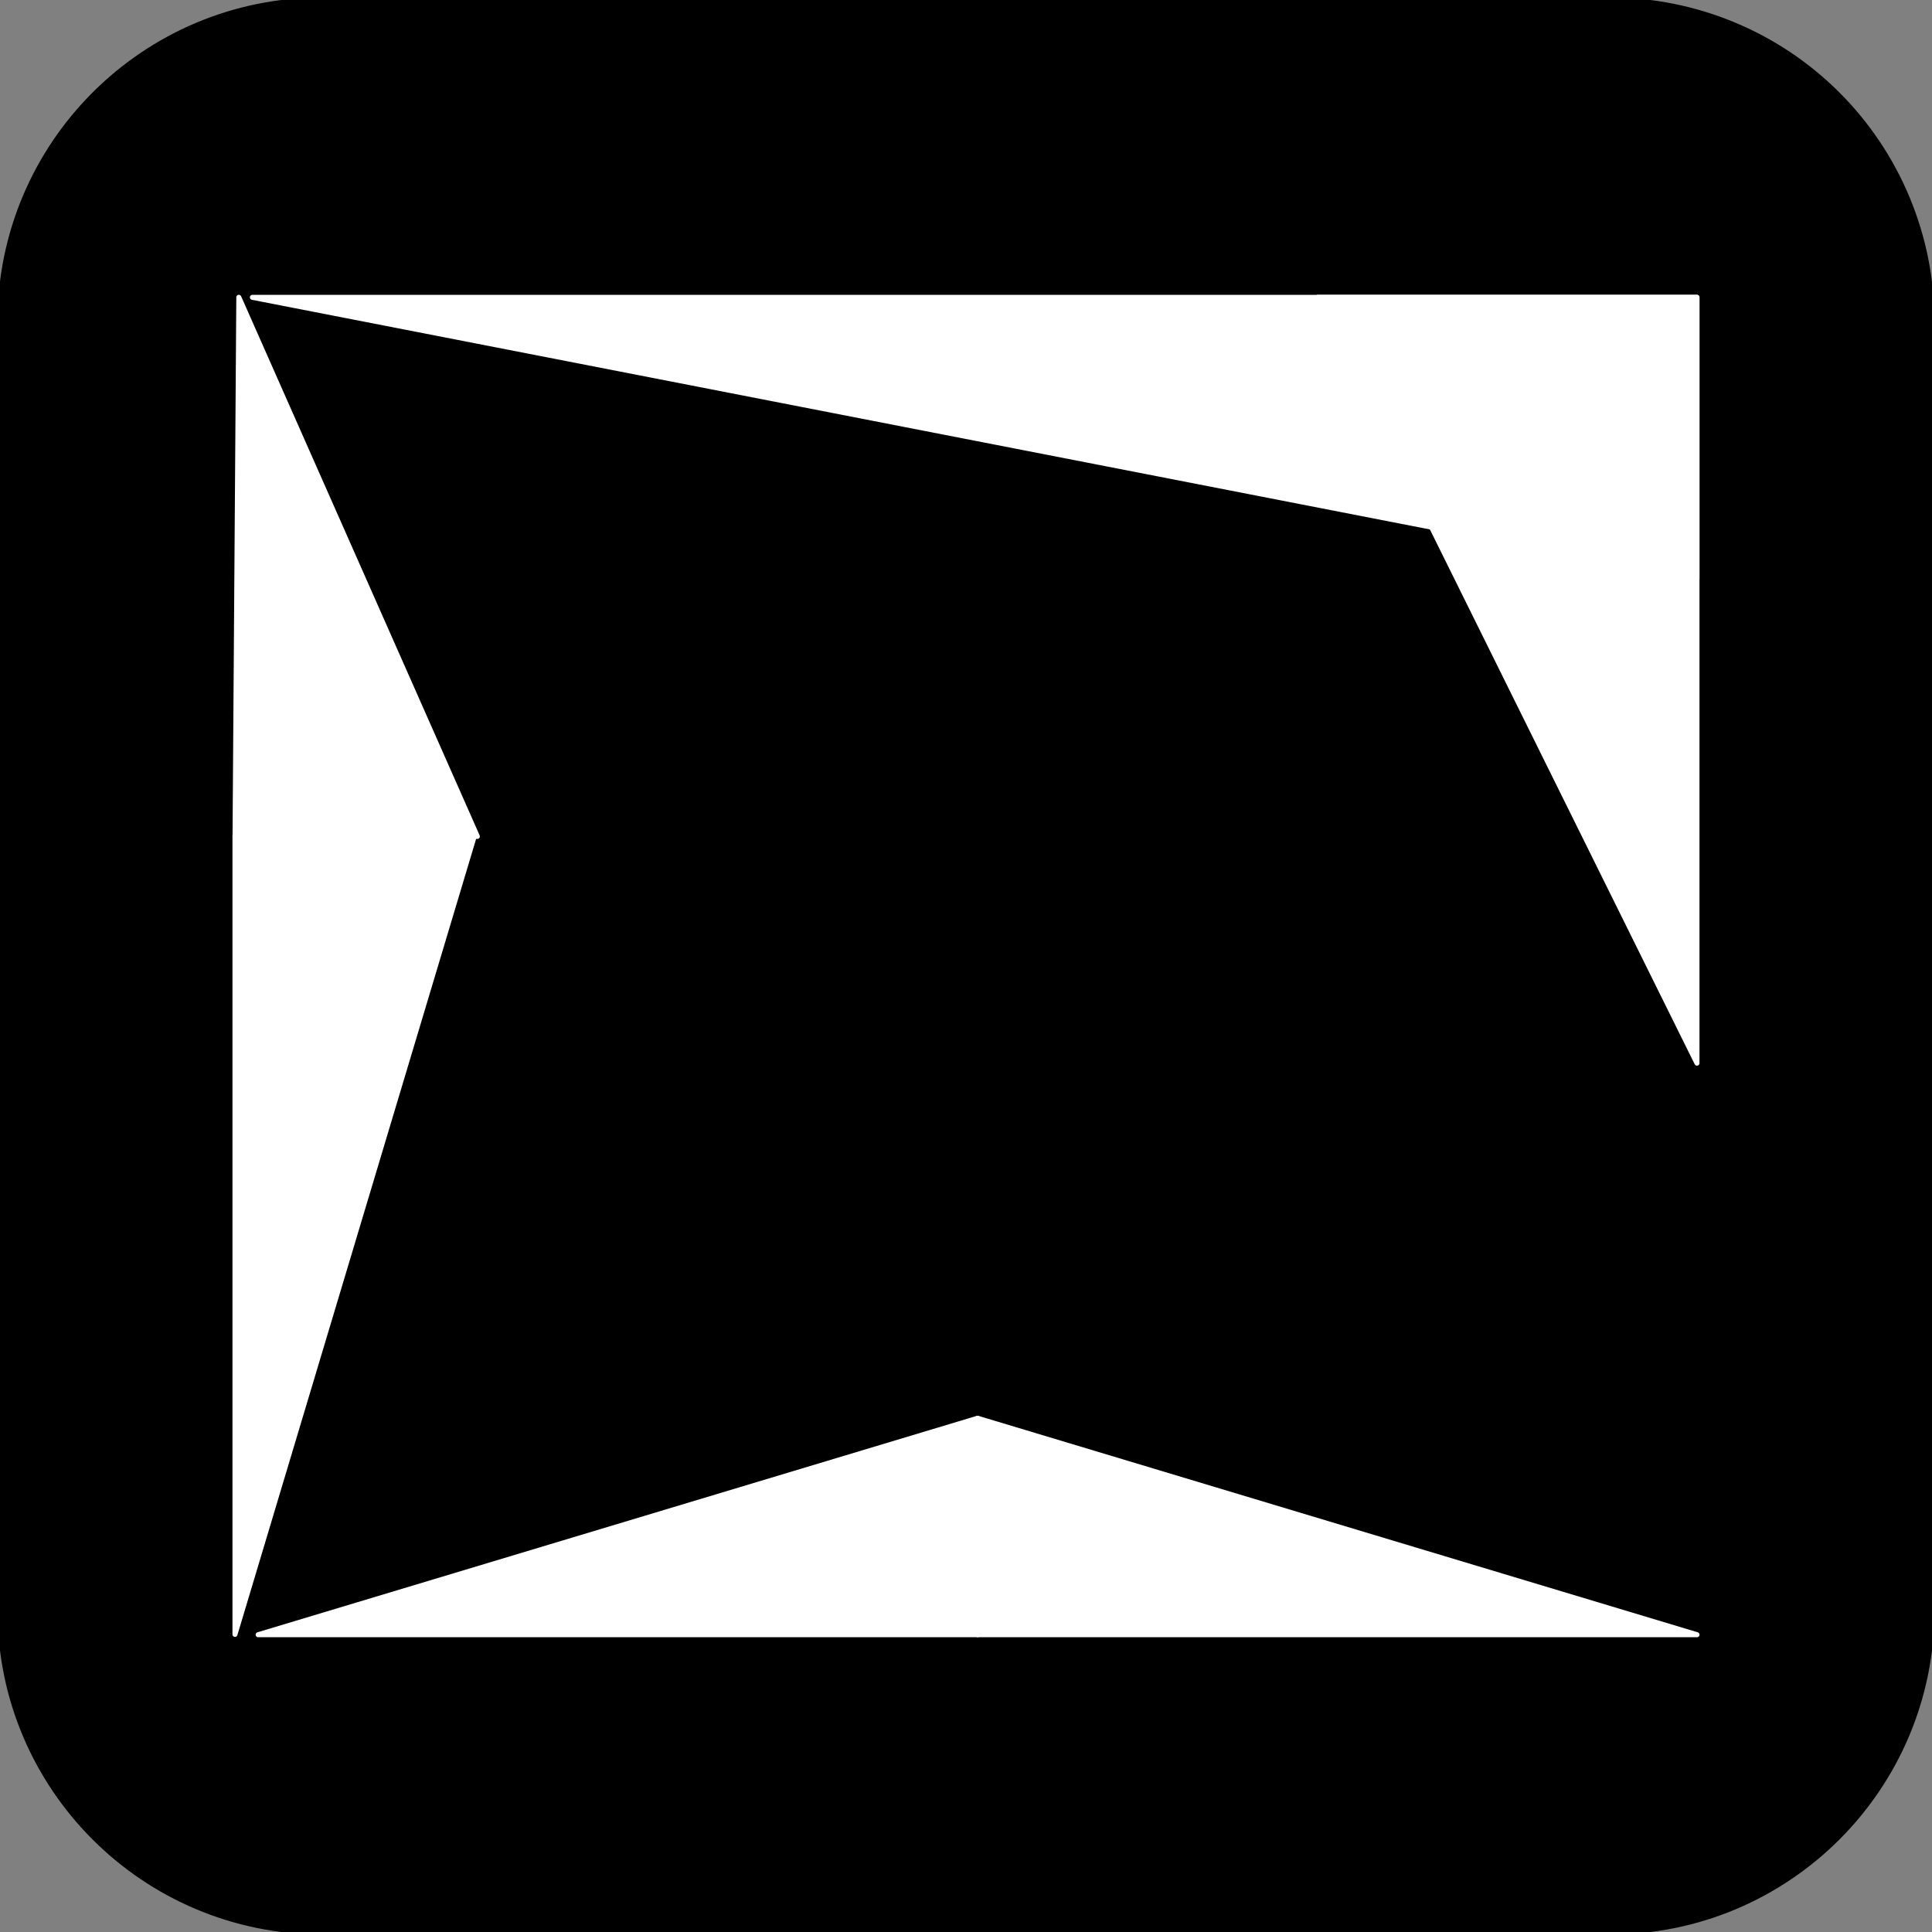 <svg version="1.1" viewBox="0.0 0.0 384.0 384.0" fill="none" stroke="none" stroke-linecap="square" stroke-miterlimit="10" xmlns:xlink="http://www.w3.org/1999/xlink" xmlns="http://www.w3.org/2000/svg"><rect x="0.0" y="0.0" width="384.0" height="384.0" fill="#808080" stroke="none"/><clipPath id="p.0"><path d="m0 0l384.0 0l0 384.0l-384.0 0l0 -384.0z" clip-rule="nonzero"/></clipPath><g clip-path="url(#p.0)"><path fill="#000000" fill-opacity="0.0" d="m0 0l384.0 0l0 384.0l-384.0 0z" fill-rule="evenodd"/><path fill="#000000" d="m0 64.001l0 0c0 -35.347 28.654 -64.001 64.001 -64.001l255.997 0l0 0c16.974 0 33.253 6.743 45.256 18.746c12.003 12.003 18.746 28.282 18.746 45.256l0 255.997c0 35.347 -28.654 64.001 -64.001 64.001l-255.997 0c-35.347 0 -64.001 -28.654 -64.001 -64.001z" fill-rule="evenodd"/><path stroke="#000000" stroke-width="1.0" stroke-linejoin="round" stroke-linecap="butt" d="m0 64.001l0 0c0 -35.347 28.654 -64.001 64.001 -64.001l255.997 0l0 0c16.974 0 33.253 6.743 45.256 18.746c12.003 12.003 18.746 28.282 18.746 45.256l0 255.997c0 35.347 -28.654 64.001 -64.001 64.001l-255.997 0c-35.347 0 -64.001 -28.654 -64.001 -64.001z" fill-rule="evenodd"/><path fill="#ffffff" d="m46.718 166.242l0.751 -107.15l47.407 107.15z" fill-rule="evenodd"/><path stroke="#ffffff" stroke-width="1.0" stroke-linejoin="round" stroke-linecap="butt" d="m46.718 166.242l0.751 -107.15l47.407 107.15z" fill-rule="evenodd"/><path fill="#ffffff" d="m46.704 166.231l47.559 0l-47.559 158.614z" fill-rule="evenodd"/><path stroke="#ffffff" stroke-width="1.0" stroke-linejoin="round" stroke-linecap="butt" d="m46.704 166.231l47.559 0l-47.559 158.614z" fill-rule="evenodd"/><path fill="#ffffff" d="m337.284 59.098l0 55.969l-287.118 -55.969z" fill-rule="evenodd"/><path stroke="#ffffff" stroke-width="1.0" stroke-linejoin="round" stroke-linecap="butt" d="m337.284 59.098l0 55.969l-287.118 -55.969z" fill-rule="evenodd"/><path fill="#ffffff" d="m337.284 59.091l0 152.22l-75.37 -152.22z" fill-rule="evenodd"/><path stroke="#ffffff" stroke-width="1.0" stroke-linejoin="round" stroke-linecap="butt" d="m337.284 59.091l0 152.22l-75.37 -152.22z" fill-rule="evenodd"/><path fill="#ffffff" d="m194.304 324.911l0 -43.024l142.992 43.024z" fill-rule="evenodd"/><path stroke="#ffffff" stroke-width="1.0" stroke-linejoin="round" stroke-linecap="butt" d="m194.304 324.911l0 -43.024l142.992 43.024z" fill-rule="evenodd"/><path fill="#ffffff" d="m194.304 324.911l0 -43.024l-142.992 43.024z" fill-rule="evenodd"/><path stroke="#ffffff" stroke-width="1.0" stroke-linejoin="round" stroke-linecap="butt" d="m194.304 324.911l0 -43.024l-142.992 43.024z" fill-rule="evenodd"/></g></svg>